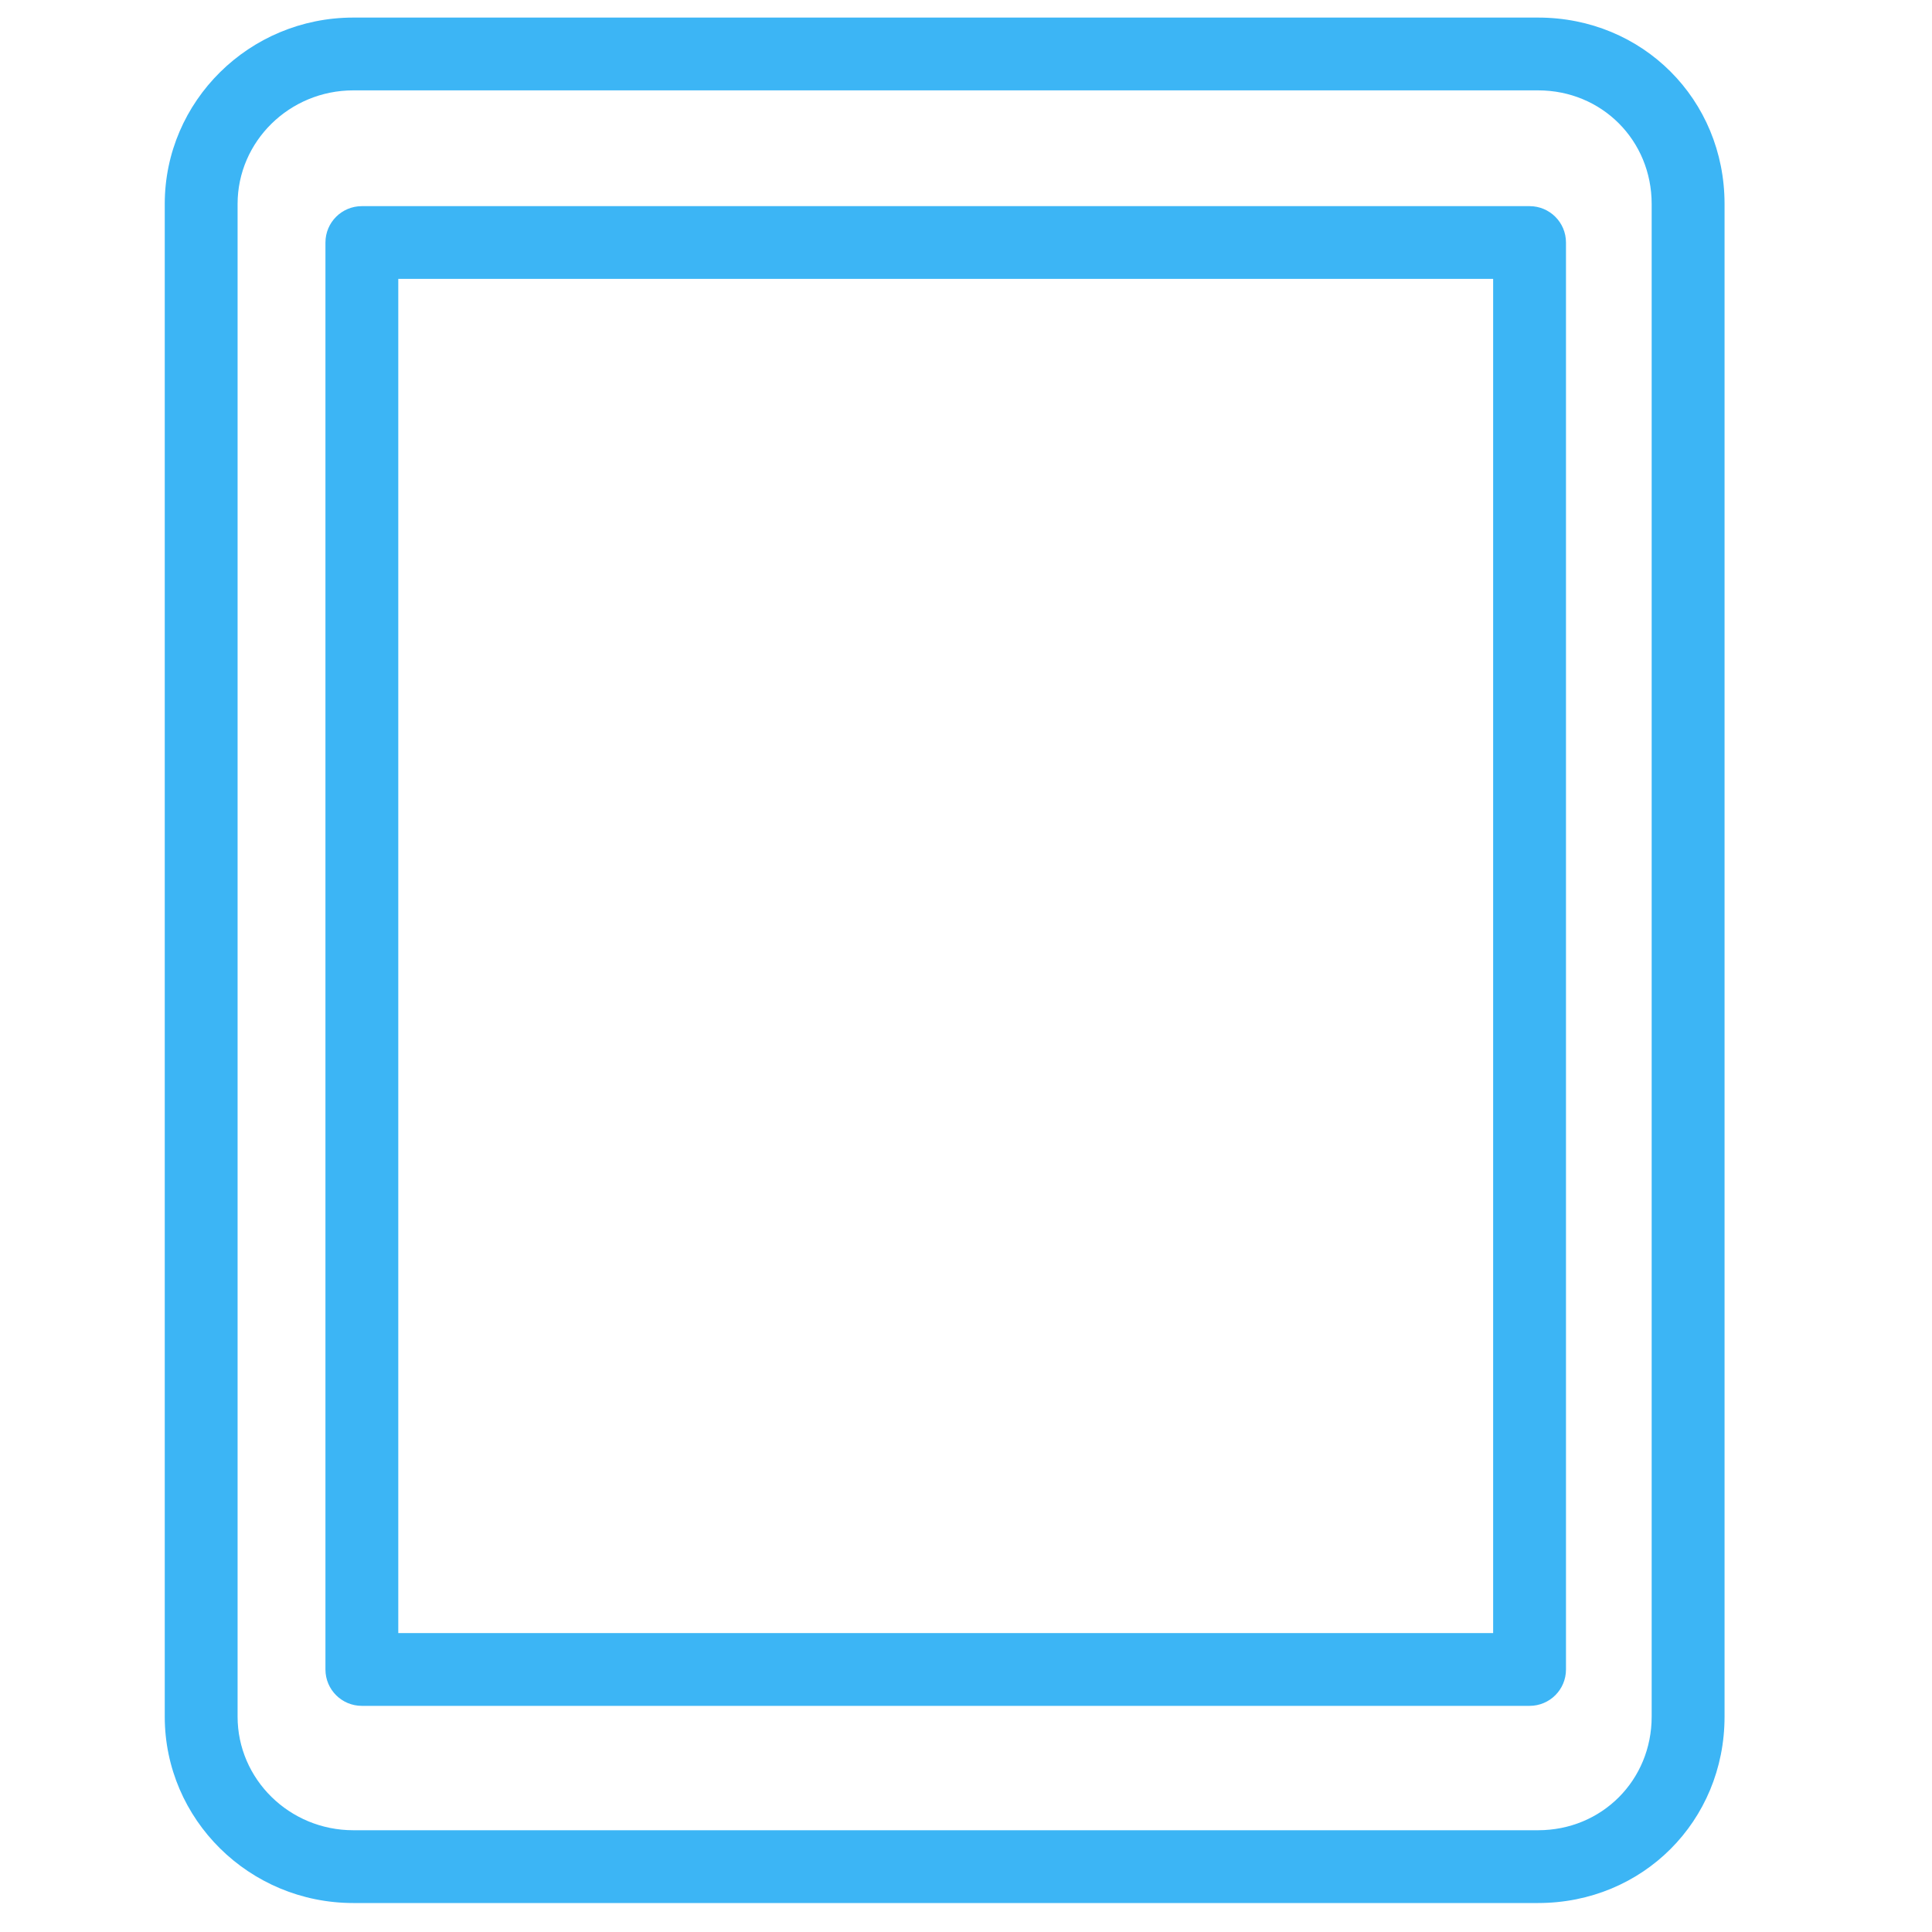 <?xml version="1.0" encoding="utf-8"?>
<!-- Generator: Adobe Illustrator 25.2.1, SVG Export Plug-In . SVG Version: 6.00 Build 0)  -->
<svg version="1.1" id="Layer_1" xmlns="http://www.w3.org/2000/svg" xmlns:xlink="http://www.w3.org/1999/xlink" x="0px" y="0px"
	 viewBox="0 0 400 400" style="enable-background:new 0 0 400 400;" xml:space="preserve">
<style type="text/css">
	.st0{fill:#3CB5F5;}
</style>
<g>
	<path class="st0" d="M318.45,394H73.14c-21.53,0-39.03-17.3-39.03-38.59V42.23c0-21.29,17.51-38.59,39.03-38.59h245.31
		c21.64,0,38.6,16.95,38.6,38.59v313.18C357.05,377.05,340.09,394,318.45,394z M73.14,18.71c-13.2,0-23.95,10.56-23.95,23.52v313.18
		c0,12.96,10.74,23.52,23.95,23.52h245.31c13.18,0,23.51-10.33,23.51-23.52V42.23c0-13.19-10.33-23.52-23.51-23.52H73.14z"/>
	<path class="st0" d="M316.68,353.18H74.92c-4.16,0-7.54-3.36-7.54-7.53V50.21c0-4.17,3.38-7.53,7.54-7.53h241.76
		c4.16,0,7.54,3.36,7.54,7.53v295.44C324.22,349.82,320.84,353.18,316.68,353.18z M82.46,338.11h226.68V57.74H82.46V338.11z"/>
</g>
</svg>
